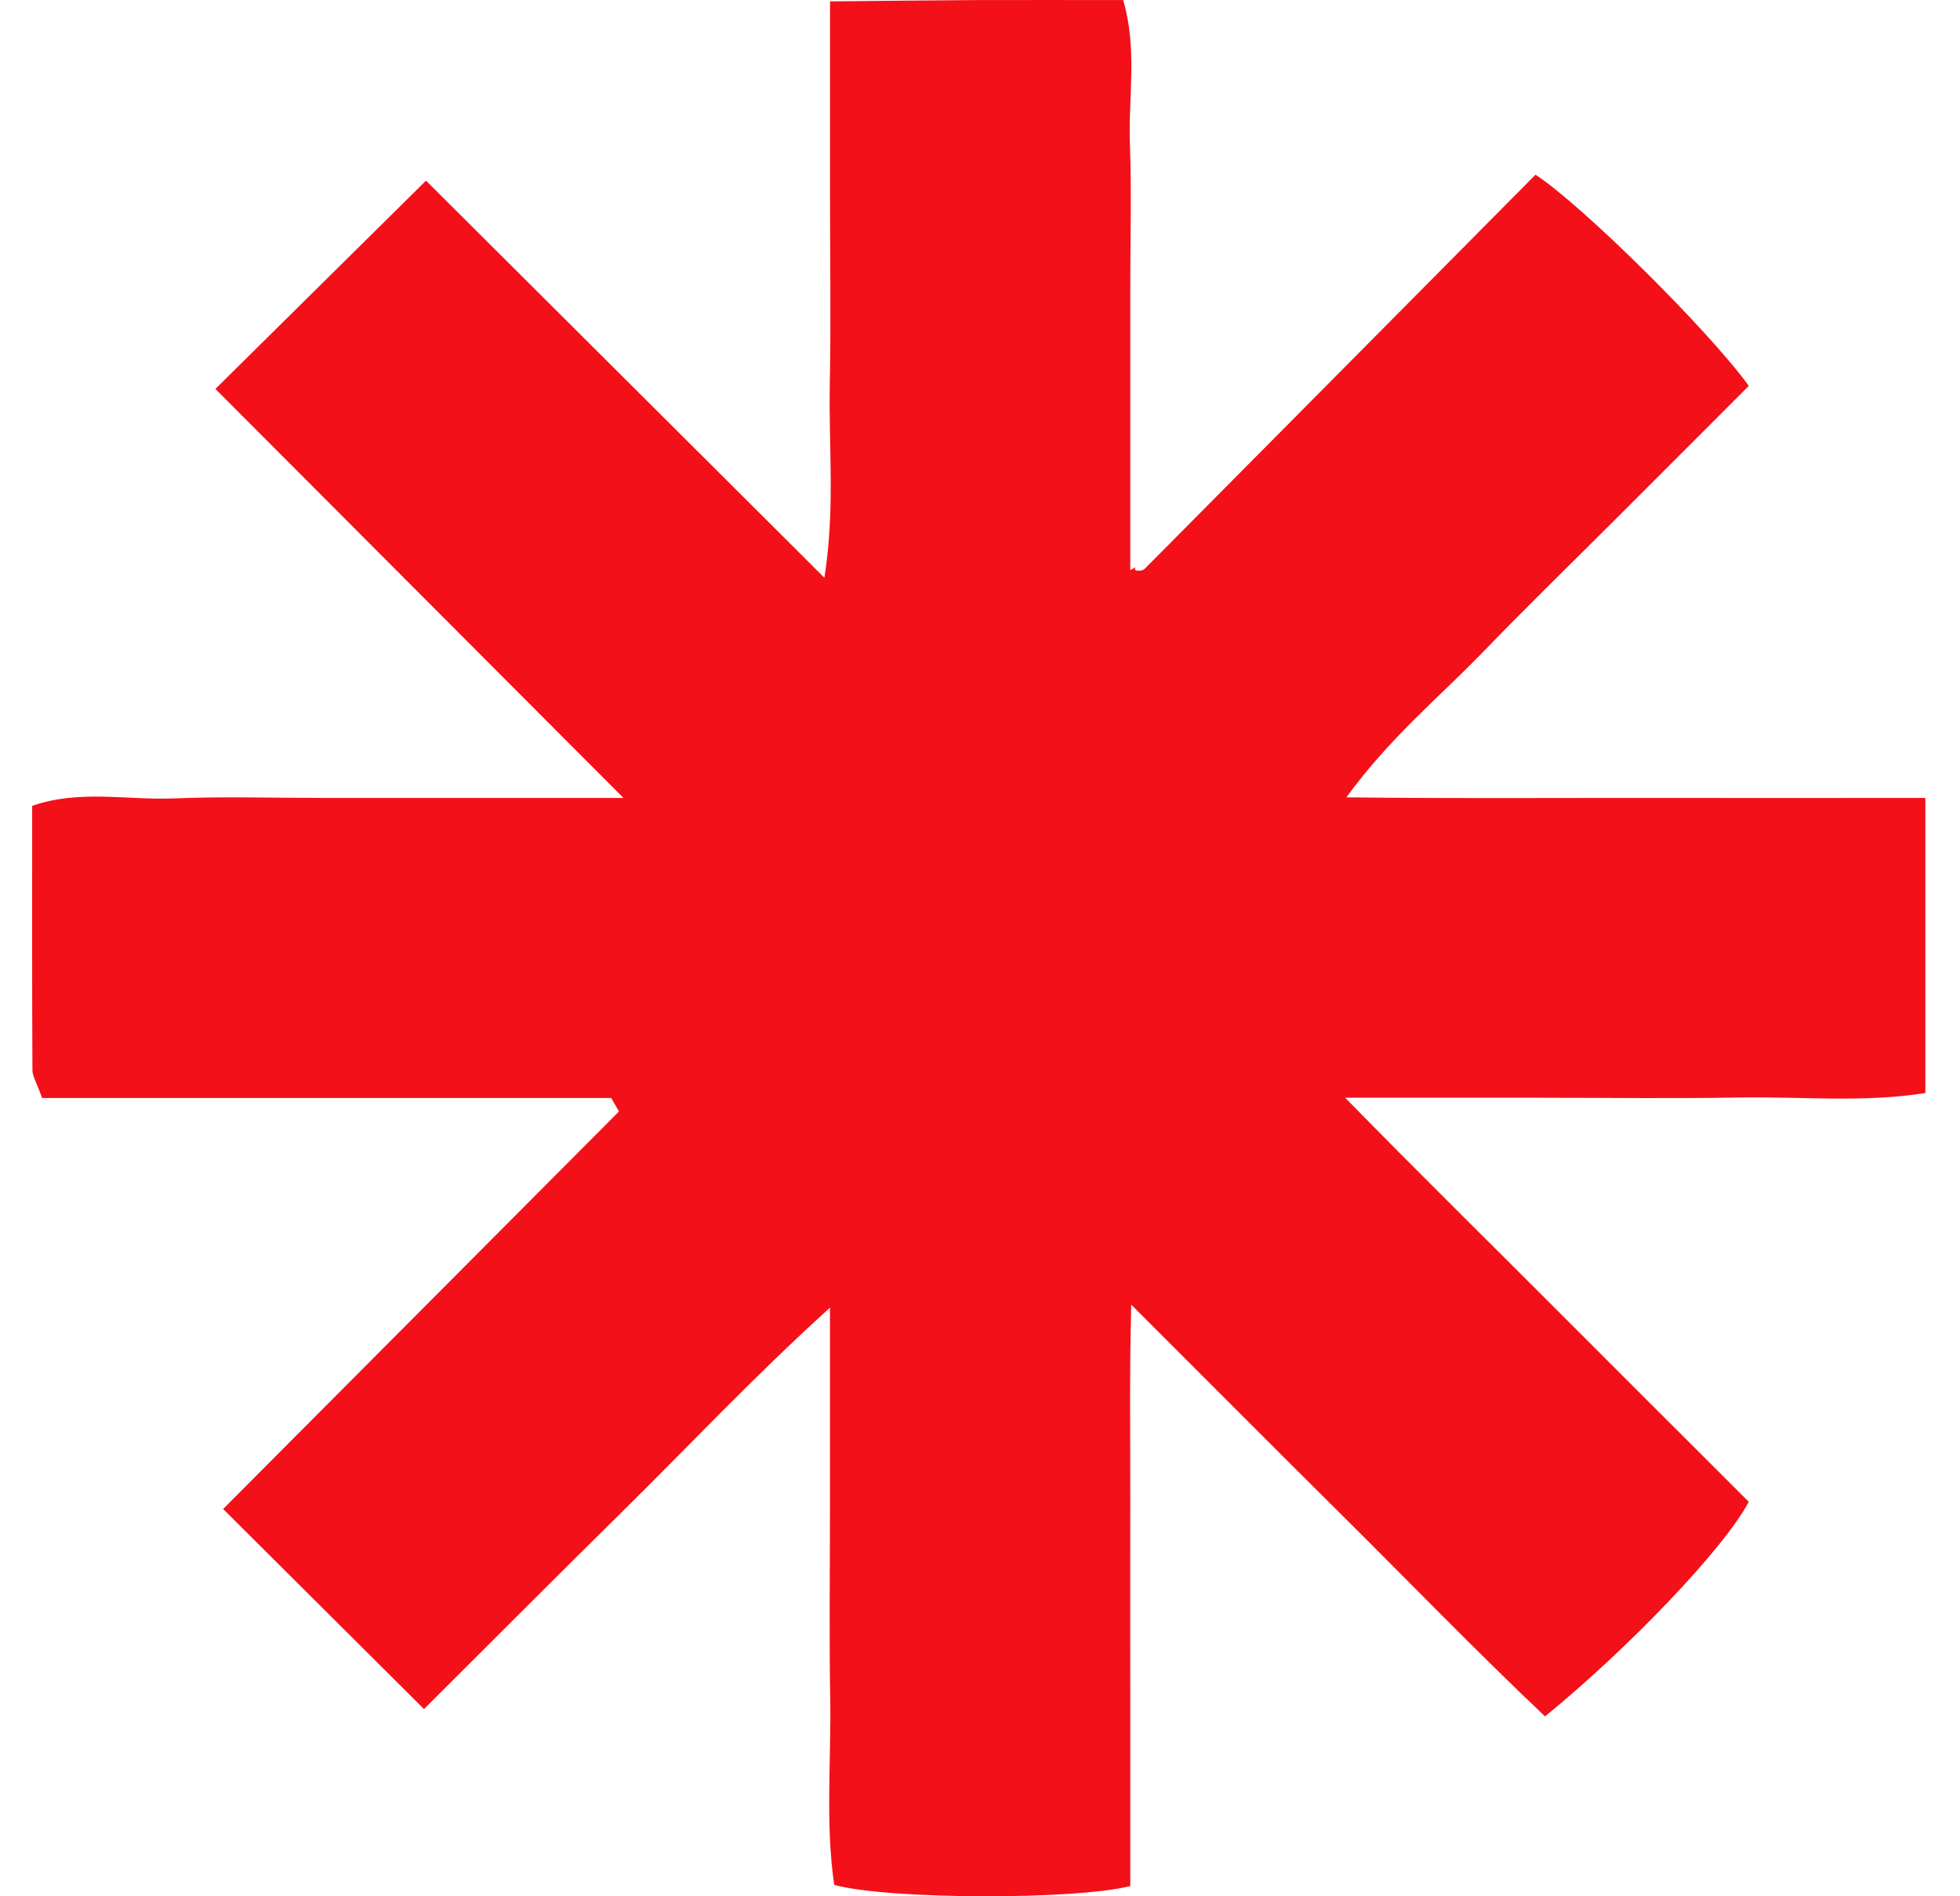 <svg xmlns="http://www.w3.org/2000/svg" width="31" height="30" viewBox="0 0 31 30" fill="none"><path d="M0.664 17.371H9.667C9.709 17.442 9.748 17.513 9.79 17.584C7.684 19.698 5.579 21.813 3.529 23.873C4.522 24.862 5.591 25.927 6.706 27.038C7.692 26.056 8.759 24.983 9.836 23.921C10.893 22.879 11.908 21.793 13.127 20.688V23.864C13.127 24.865 13.114 25.866 13.131 26.866C13.147 27.856 13.053 28.853 13.194 29.819C14.02 30.052 16.998 30.062 17.877 29.838V26.858C17.877 25.822 17.874 24.787 17.877 23.753C17.879 22.769 17.862 21.784 17.892 20.64C19.095 21.842 20.164 22.918 21.24 23.985C22.308 25.046 23.354 26.129 24.437 27.154C25.767 26.069 27.276 24.488 27.659 23.759C26.633 22.733 25.585 21.69 24.541 20.642C23.477 19.576 22.403 18.52 21.276 17.367H24.387C25.422 17.367 26.459 17.382 27.493 17.363C28.481 17.346 29.474 17.448 30.452 17.292V12.624C28.921 12.624 27.444 12.626 25.966 12.624C24.458 12.622 22.95 12.635 21.295 12.614C21.986 11.665 22.76 11.034 23.447 10.324C24.142 9.604 24.86 8.906 25.568 8.198C26.27 7.496 26.971 6.794 27.66 6.105C27.027 5.229 25.015 3.236 24.286 2.764C22.233 4.836 20.169 6.919 18.104 9C18.082 9.021 18.038 9.031 18.007 9.029C17.869 9.027 18.052 8.918 17.877 9.021V4.549C17.877 3.79 17.898 3.031 17.871 2.273C17.845 1.529 17.992 0.774 17.764 0.001C16.965 0.001 16.207 -0.001 15.449 0.001C14.7 0.005 13.951 0.014 13.128 0.022V3.102C13.128 4.103 13.143 5.104 13.124 6.104C13.106 7.077 13.21 8.058 13.039 9.14C10.839 6.947 8.725 4.837 6.738 2.858C5.6 3.982 4.529 5.043 3.407 6.153C5.475 8.226 7.604 10.361 9.861 12.624H5.134C4.34 12.624 3.545 12.599 2.752 12.631C2.013 12.662 1.255 12.488 0.509 12.749C0.509 14.174 0.506 15.553 0.513 16.932C0.513 17.026 0.577 17.12 0.667 17.373L0.664 17.371Z" fill="#F31019"></path></svg>